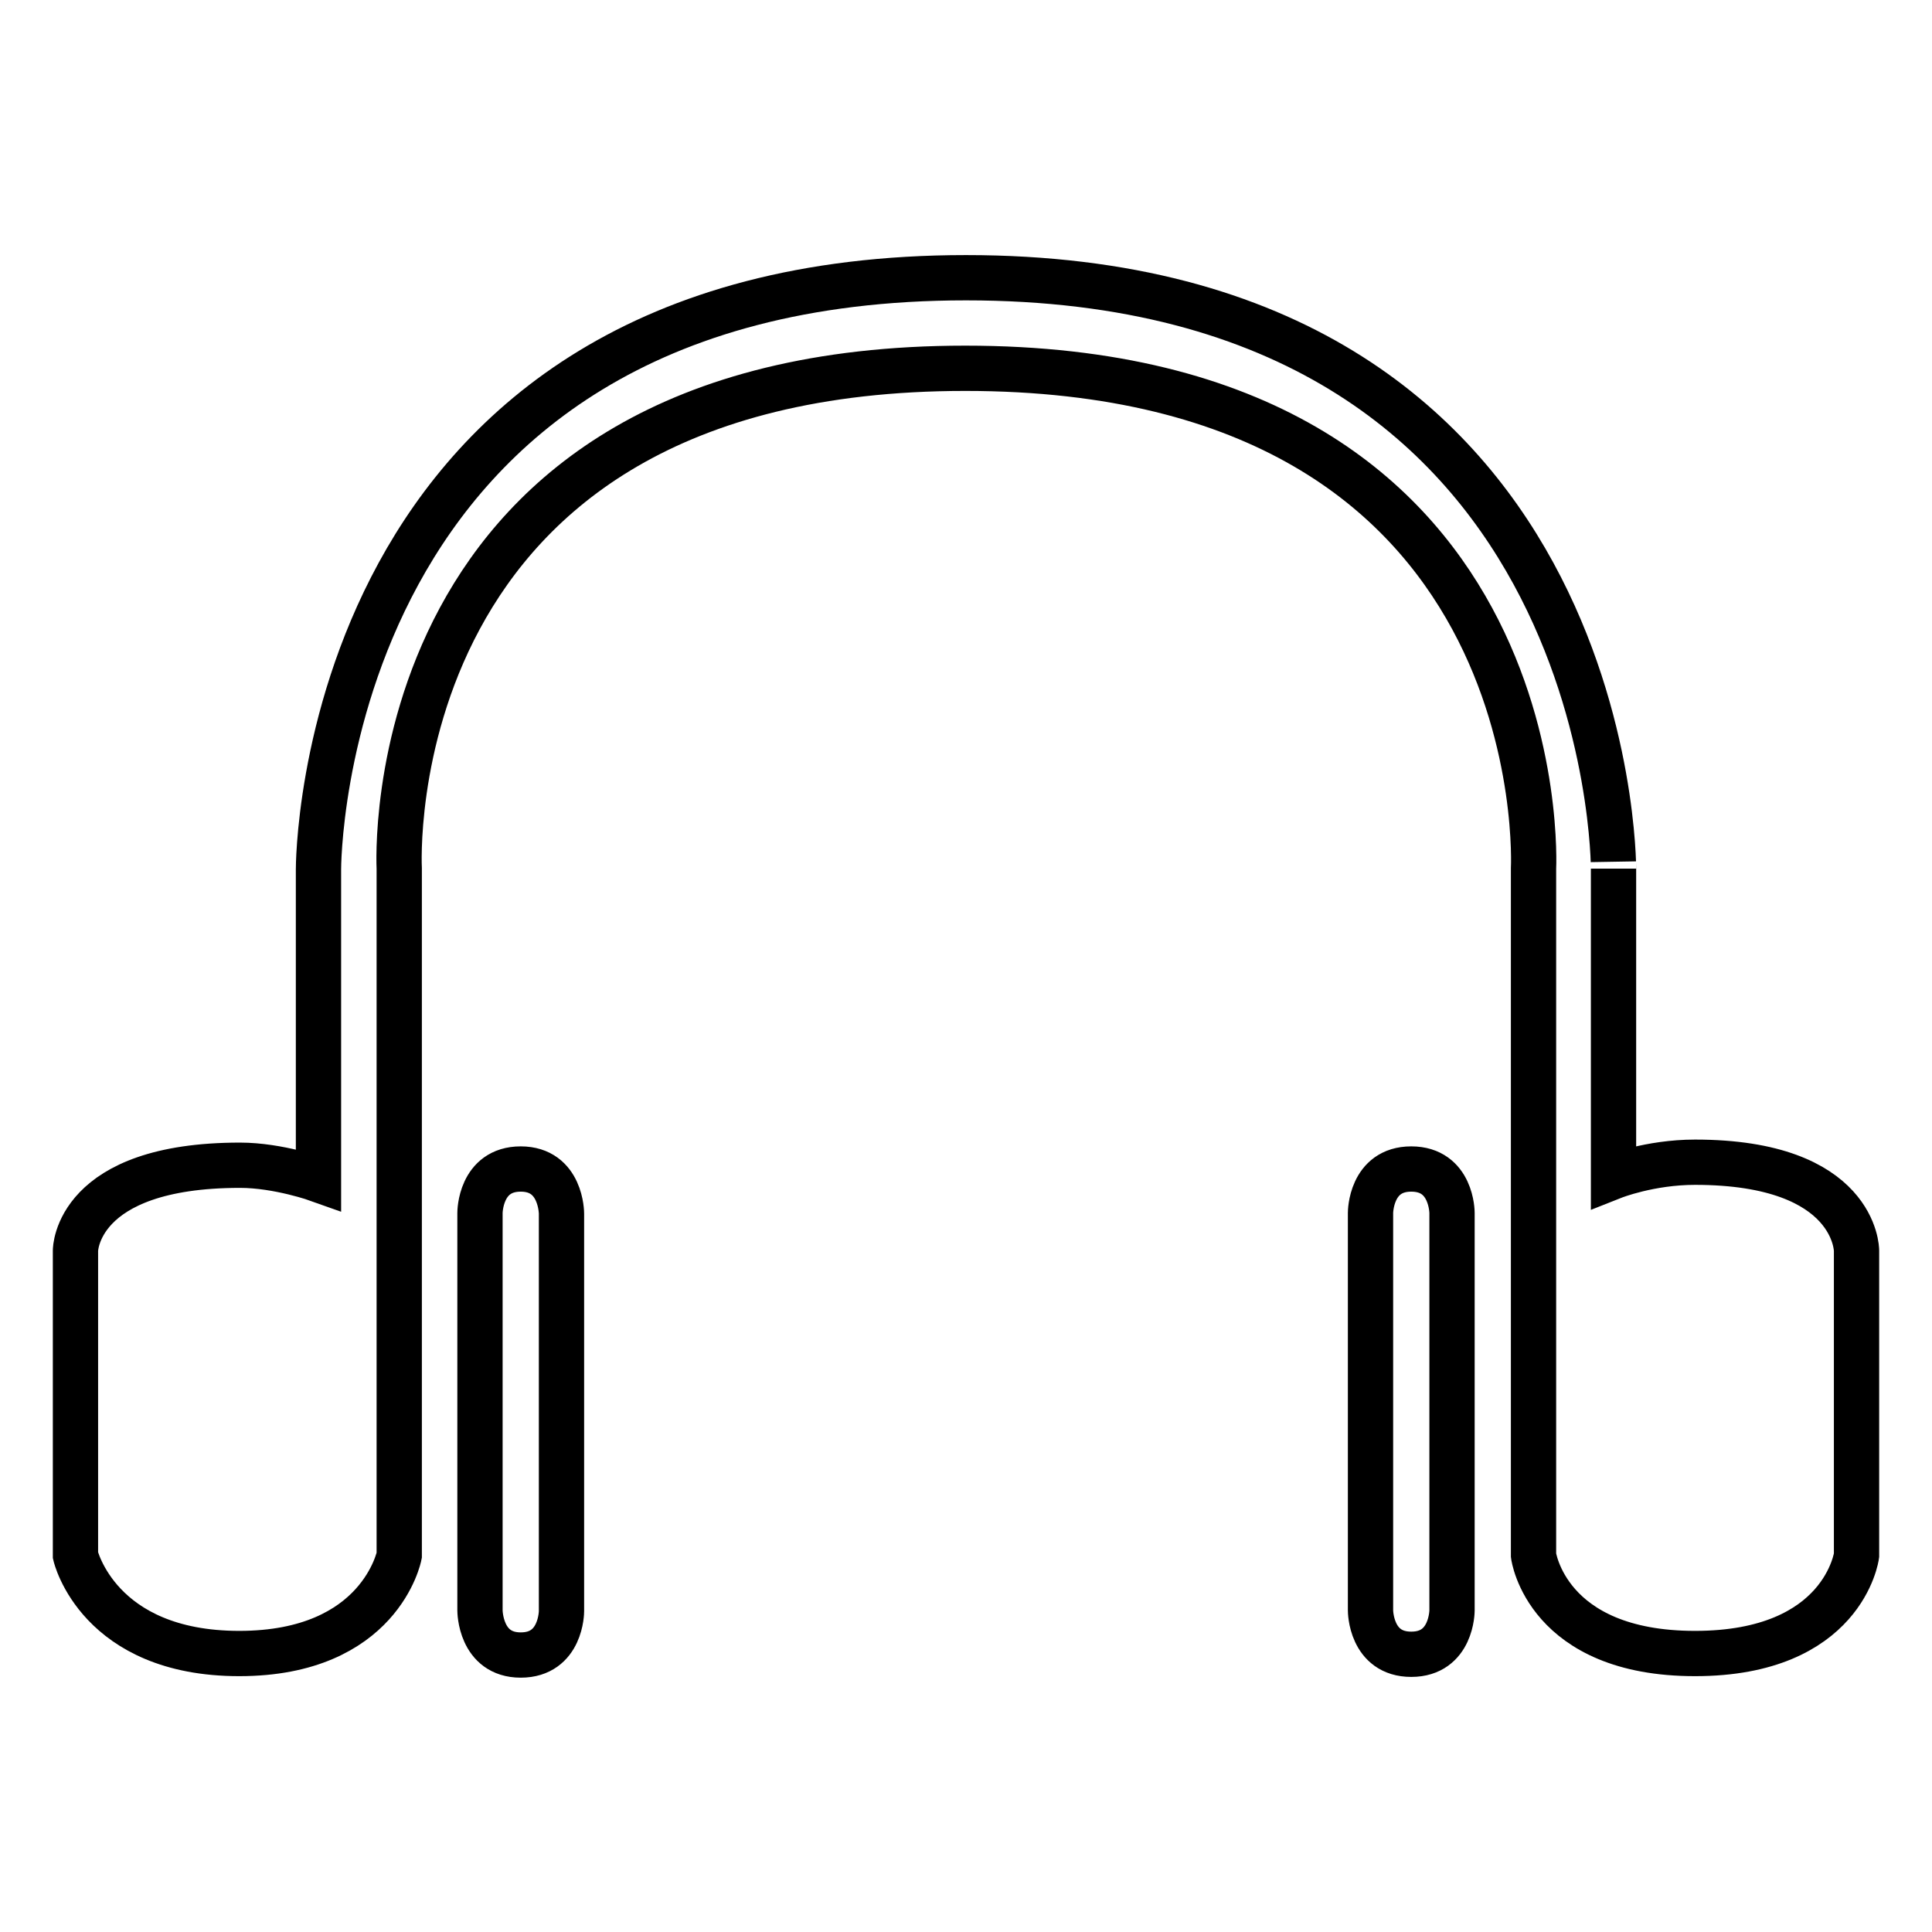 <?xml version="1.0" encoding="utf-8"?>
<!-- Svg Vector Icons : http://www.onlinewebfonts.com/icon -->
<!DOCTYPE svg PUBLIC "-//W3C//DTD SVG 1.1//EN" "http://www.w3.org/Graphics/SVG/1.1/DTD/svg11.dtd">
<svg version="1.1" xmlns="http://www.w3.org/2000/svg" xmlns:xlink="http://www.w3.org/1999/xlink" x="0px" y="0px" viewBox="0 0 256 256" enable-background="new 0 0 256 256" xml:space="preserve">
<g> <path stroke-width="6" fill-opacity="0" stroke="#000000"  d="M128,36.8c-86.1,0-85.8,78.4-85.8,78.4v41.1c0,0-5.3-1.9-10.4-1.9C10,154.4,10,165.7,10,165.7v40.4 c0,0,3,13,21.7,13s21.2-13,21.2-13v-91c0,0-3.6-66.3,75-66.3c78.7,0,75.3,66.3,75.3,66.3v91c0,0,1.7,13,21.4,13 c19.7,0,21.4-13,21.4-13v-40.4c0,0,0-11.7-21.4-11.7c-6,0-10.8,1.9-10.8,1.9v-40.8C213.8,115.2,214.1,36.8,128,36.8z M63.6,160.7 v52.7c0,0,0,5.9,5.4,5.9s5.4-5.8,5.4-5.8v-52.7c0,0,0-5.9-5.4-5.9S63.6,160.7,63.6,160.7z M181.6,160.7v52.7c0,0,0,5.8,5.4,5.8 s5.4-5.8,5.4-5.8v-52.7c0,0,0-5.8-5.4-5.8S181.6,160.7,181.6,160.7z"/></g>
</svg>